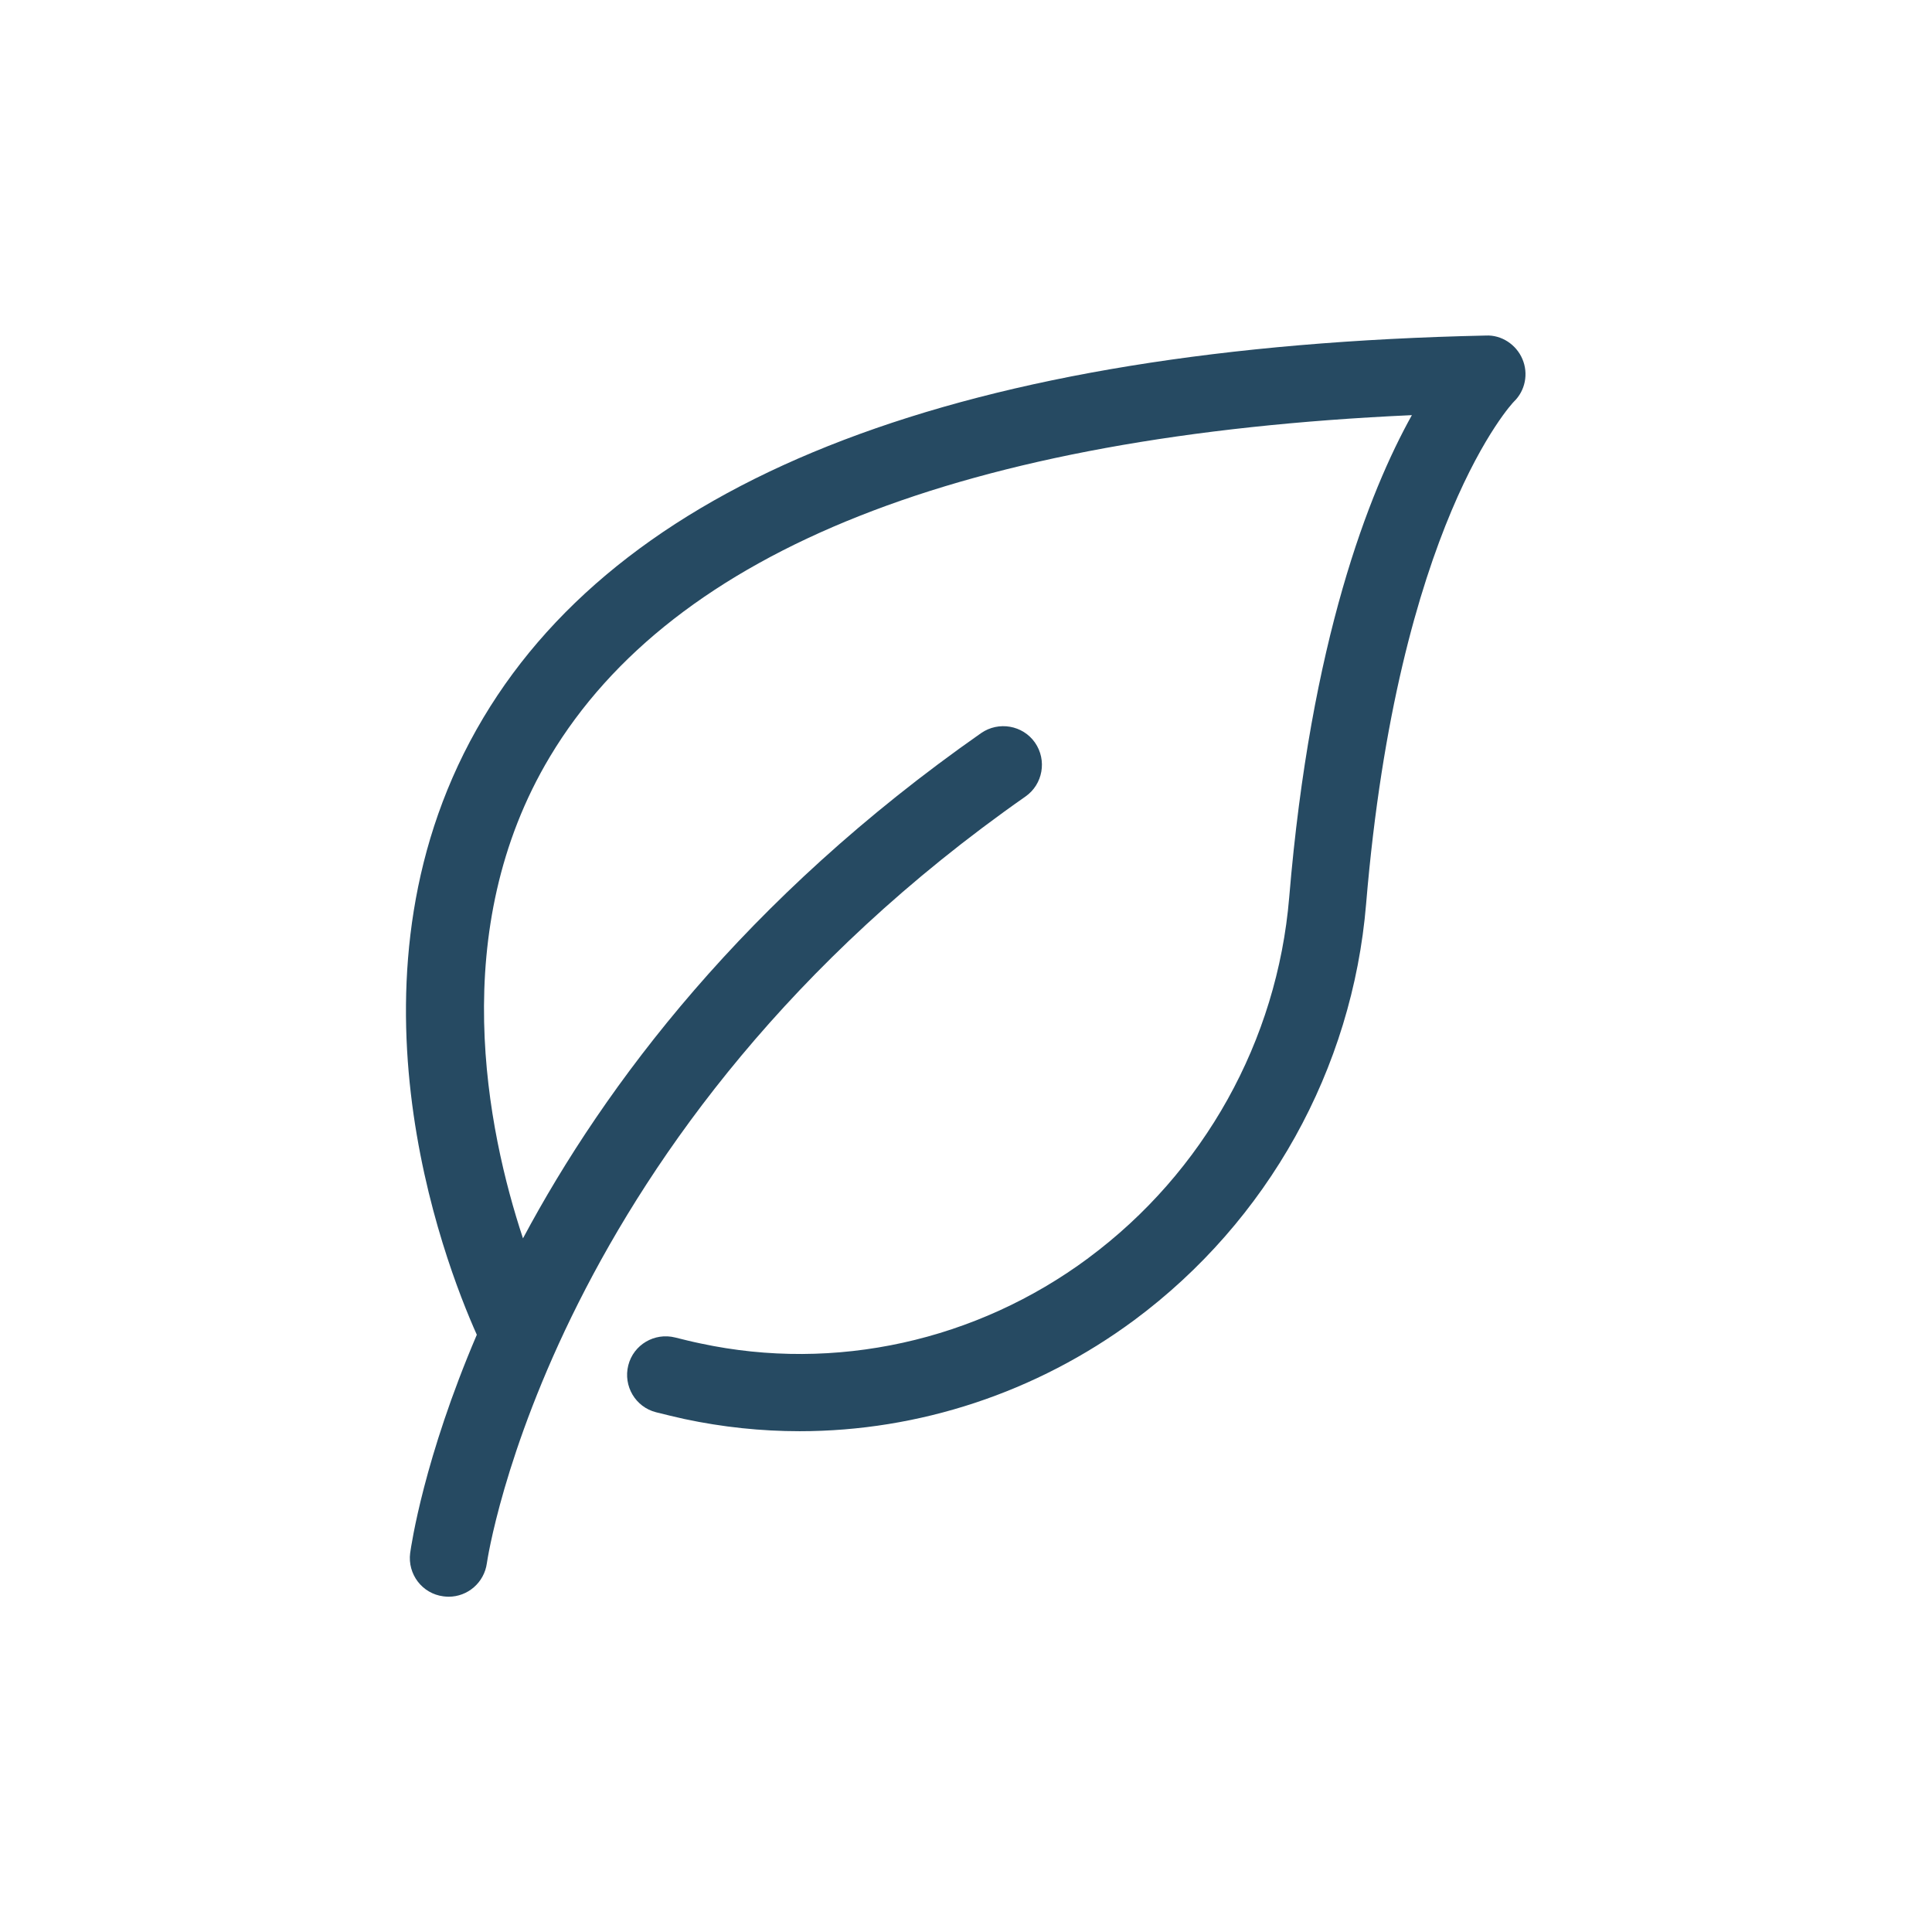 <svg xmlns="http://www.w3.org/2000/svg" width="512pt" height="512pt" viewBox="0 0 512 512"><path d="m288.41 333.41c-29.695 22.016-67.125 30.258-102.71 22.629-2.254-0.461-4.504-1.023-6.758-1.586-5.477-1.383-11.059 1.895-12.441 7.371-1.383 5.477 1.895 11.059 7.371 12.441 2.559 0.664 5.07 1.23 7.527 1.793 10.086 2.152 20.328 3.227 30.516 3.227 31.539 0 62.668-10.188 88.68-29.441 35.379-26.266 57.805-66.457 61.441-110.34 8.398-100.56 38.91-132.86 39.168-133.07 3.019-2.918 3.891-7.426 2.254-11.266-1.637-3.891-5.582-6.453-9.676-6.246-137.88 2.969-227.28 37.02-265.68 101.27-40.141 67.176-10.547 143.87-1.742 163.53-14.027 32.82-17.355 55.707-17.664 57.855-0.719 5.582 3.176 10.754 8.805 11.469 0.461 0.051 0.922 0.102 1.383 0.102 5.07 0 9.422-3.738 10.137-8.859 0.152-1.125 16.945-115.15 142.75-203.21 4.609-3.227 5.734-9.625 2.508-14.285-3.227-4.609-9.625-5.734-14.285-2.508-62.621 43.836-99.688 93.242-121.4 133.89-9.473-28.621-20.379-81.766 7.168-127.69 32.77-54.68 109.57-85.094 228.4-90.469-11.316 20.328-26.828 59.648-32.512 127.8-3.172 37.984-22.578 72.852-53.246 95.586z" fill="#264a62"></path></svg>